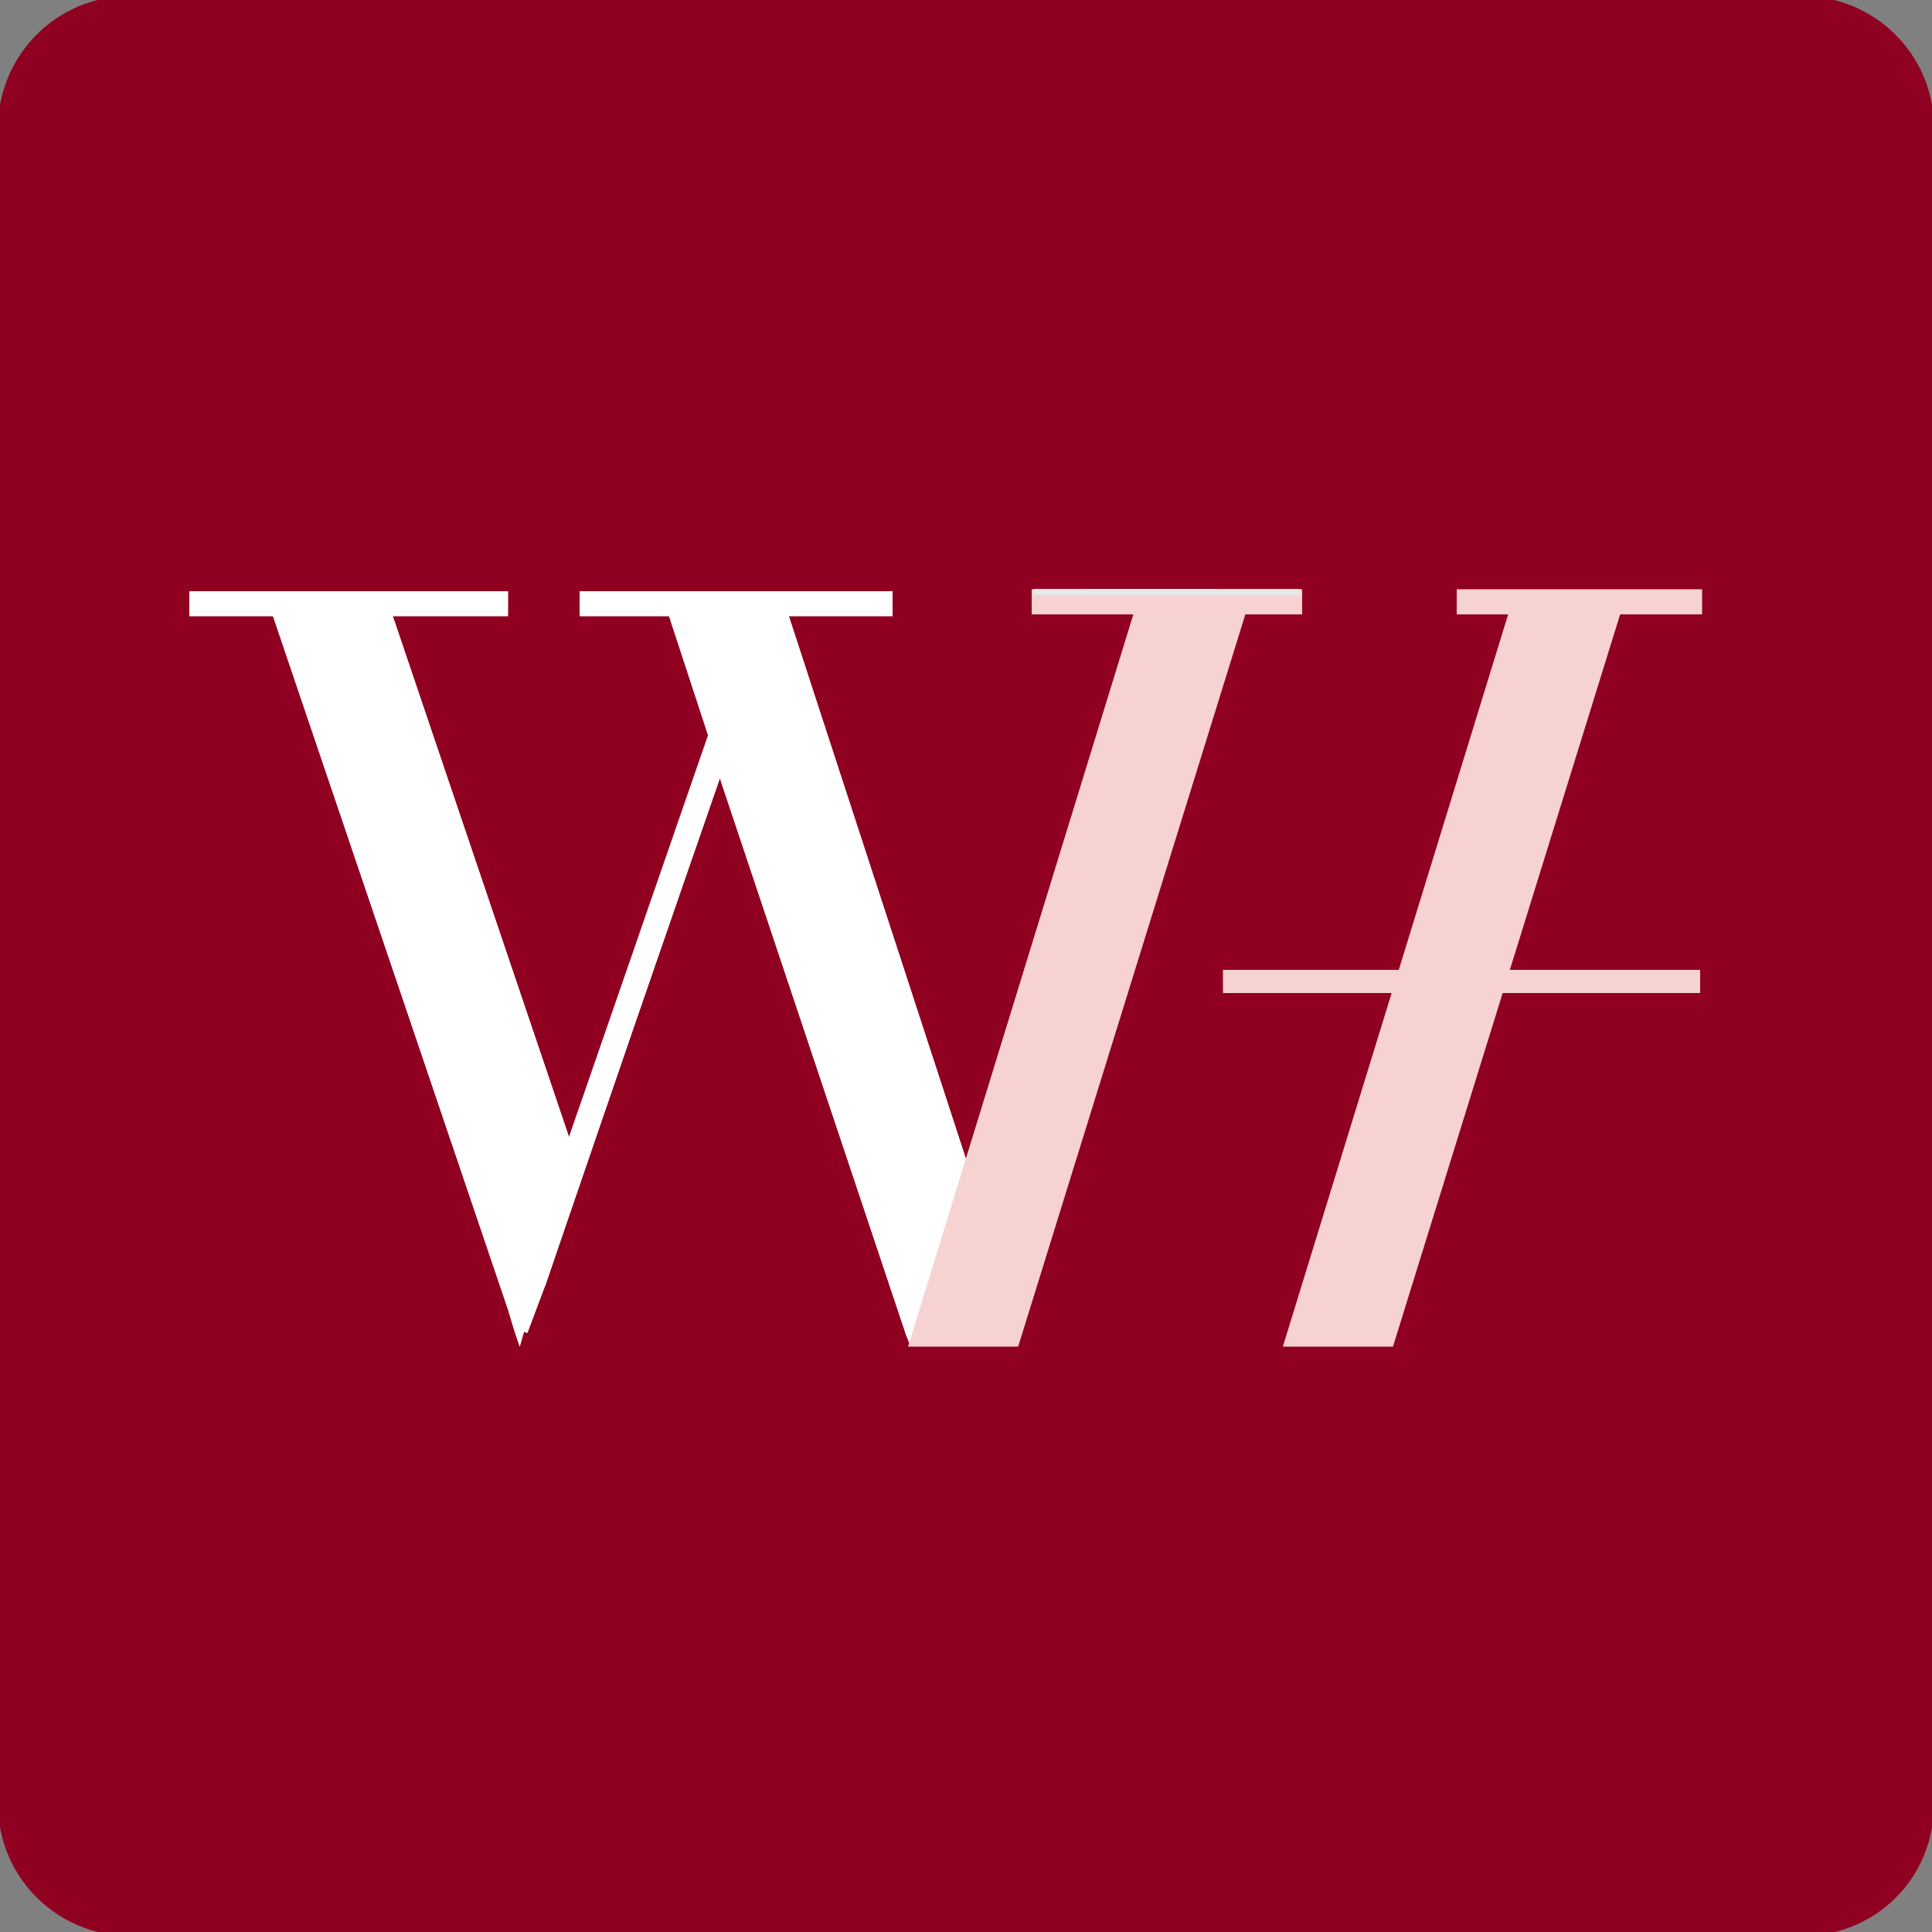 <?xml version="1.0" encoding="utf-8"?>
<!-- Generator: Adobe Illustrator 25.2.3, SVG Export Plug-In . SVG Version: 6.00 Build 0)  -->
<svg version="1.1" id="Layer_1" xmlns="http://www.w3.org/2000/svg" xmlns:xlink="http://www.w3.org/1999/xlink" x="0px" y="0px"
	 viewBox="0 0 100 100" style="enable-background:new 0 0 100 100;" xml:space="preserve">
<rect x="0" y="0" width="100" height="100" fill="#808080" stroke="none"/>
<style type="text/css">
	.st0{fill:#900020;}
	.st1{fill:#FFFFFF;}
	.st2{fill:#F7D2D2;}
	.st3{fill:#E8E8E8;}
</style>
<path id="XMLID_1_" class="st0" d="M93.3,100.2H6.7c-3.7,0-6.8-3-6.8-6.8V6.6c0-3.7,3-6.8,6.8-6.8h86.6c3.7,0,6.8,3,6.8,6.8v86.8
	C100.1,97.2,97.1,100.2,93.3,100.2z"/>
<g id="XMLID_99_">
	<g id="XMLID_255_">
		<g>
			<path id="XMLID_14_" class="st1" d="M53.5,30.7L53.5,30.7l6.1,0.1l-0.3,1l-9.2,28.7L50,60l-9.2-28.2l-0.3-1l0-0.1h5.7v-0.1H30.2
				v0.1h4.1l0,0.1l0.3,1l2,6.1l0.5,1.5l0.1,0.3l-7.2,20.8l-0.1-0.2l-0.5-1.6l-9.1-26.9l-0.3-1l0-0.1h5.9v-0.1H10v0.1h3.8l0,0.1
				l0.3,1l12.2,36l0.3,1l0.3,0.9l0.2-0.7l0.8-2.4l6.1-17.8l3.1-9l0,0l9.8,29.3l0.2,0.5l12.1-38l0.3-1h3.5v-0.1H53.5z"/>
		</g>
	</g>
	<g id="XMLID_242_">
		<g>
			<path id="XMLID_13_" class="st1" d="M53.5,30.7L53.5,30.7l6.1,0.1l-0.3,1l-9.2,28.7L50,60l-9.2-28.2l-0.3-1l0-0.1h5.7v-0.1H30.2
				v0.1h4.1l0,0.1l0.3,1l2,6.1l0.5,1.5l0.1,0.3l-7.2,20.8l-0.1-0.2l-0.5-1.6l-9.1-26.9l-0.3-1l0-0.1h5.9v-0.1H10v0.1h3.8l0,0.1
				l0.3,1l12.2,36l0.3,1l0.3,0.9l0.2-0.7l0.8-2.4l6.1-17.8l3.1-9l0,0l9.8,29.3l0.2,0.5l12.1-38l0.3-1h3.5v-0.1H53.5z"/>
		</g>
	</g>
	<rect id="XMLID_241_" x="30" y="30.6" class="st1" width="16.2" height="0.3"/>
	<rect id="XMLID_235_" x="9.8" y="30.6" class="st1" width="16.3" height="0.3"/>
	<rect id="XMLID_227_" x="56.2" y="30.5" class="st1" width="11.1" height="0.3"/>
	
		<rect id="XMLID_226_" x="17.4" y="51.5" transform="matrix(0.324 -0.946 0.946 0.324 -26.427 66.26)" class="st1" width="31.6" height="0.3"/>
	<g id="XMLID_216_">
		<polygon id="XMLID_224_" class="st2" points="47,69.7 59,30.7 64.8,30.7 52.7,69.7 		"/>
		<polygon id="XMLID_222_" class="st2" points="66.4,69.7 78.4,30.7 84.2,30.7 72.1,69.7 		"/>
		<rect id="XMLID_219_" x="75.4" y="30.5" class="st2" width="12.7" height="1.3"/>
		<rect id="XMLID_2_" x="53.4" y="30.5" class="st2" width="14" height="1.3"/>
		<rect id="XMLID_3_" x="30" y="30.6" class="st1" width="16.2" height="1.3"/>
		<rect id="XMLID_4_" x="9.8" y="30.6" class="st1" width="16.5" height="1.3"/>
		<polygon class="st1" points="37.9,38.3 37.4,39.9 29.4,63 28.2,66.6 27.3,69 27.3,69 26.7,68.8 26.4,67.8 29.5,58.7 36.7,37.9 
			36.7,37.8 37.6,38.2 37.9,38.2 		"/>
		<rect id="XMLID_218_" x="63.3" y="50.2" class="st2" width="24.7" height="1.2"/>
		<rect id="XMLID_217_" x="53.5" y="30.5" class="st3" width="13.8" height="0.3"/>
	</g>
</g>
</svg>
